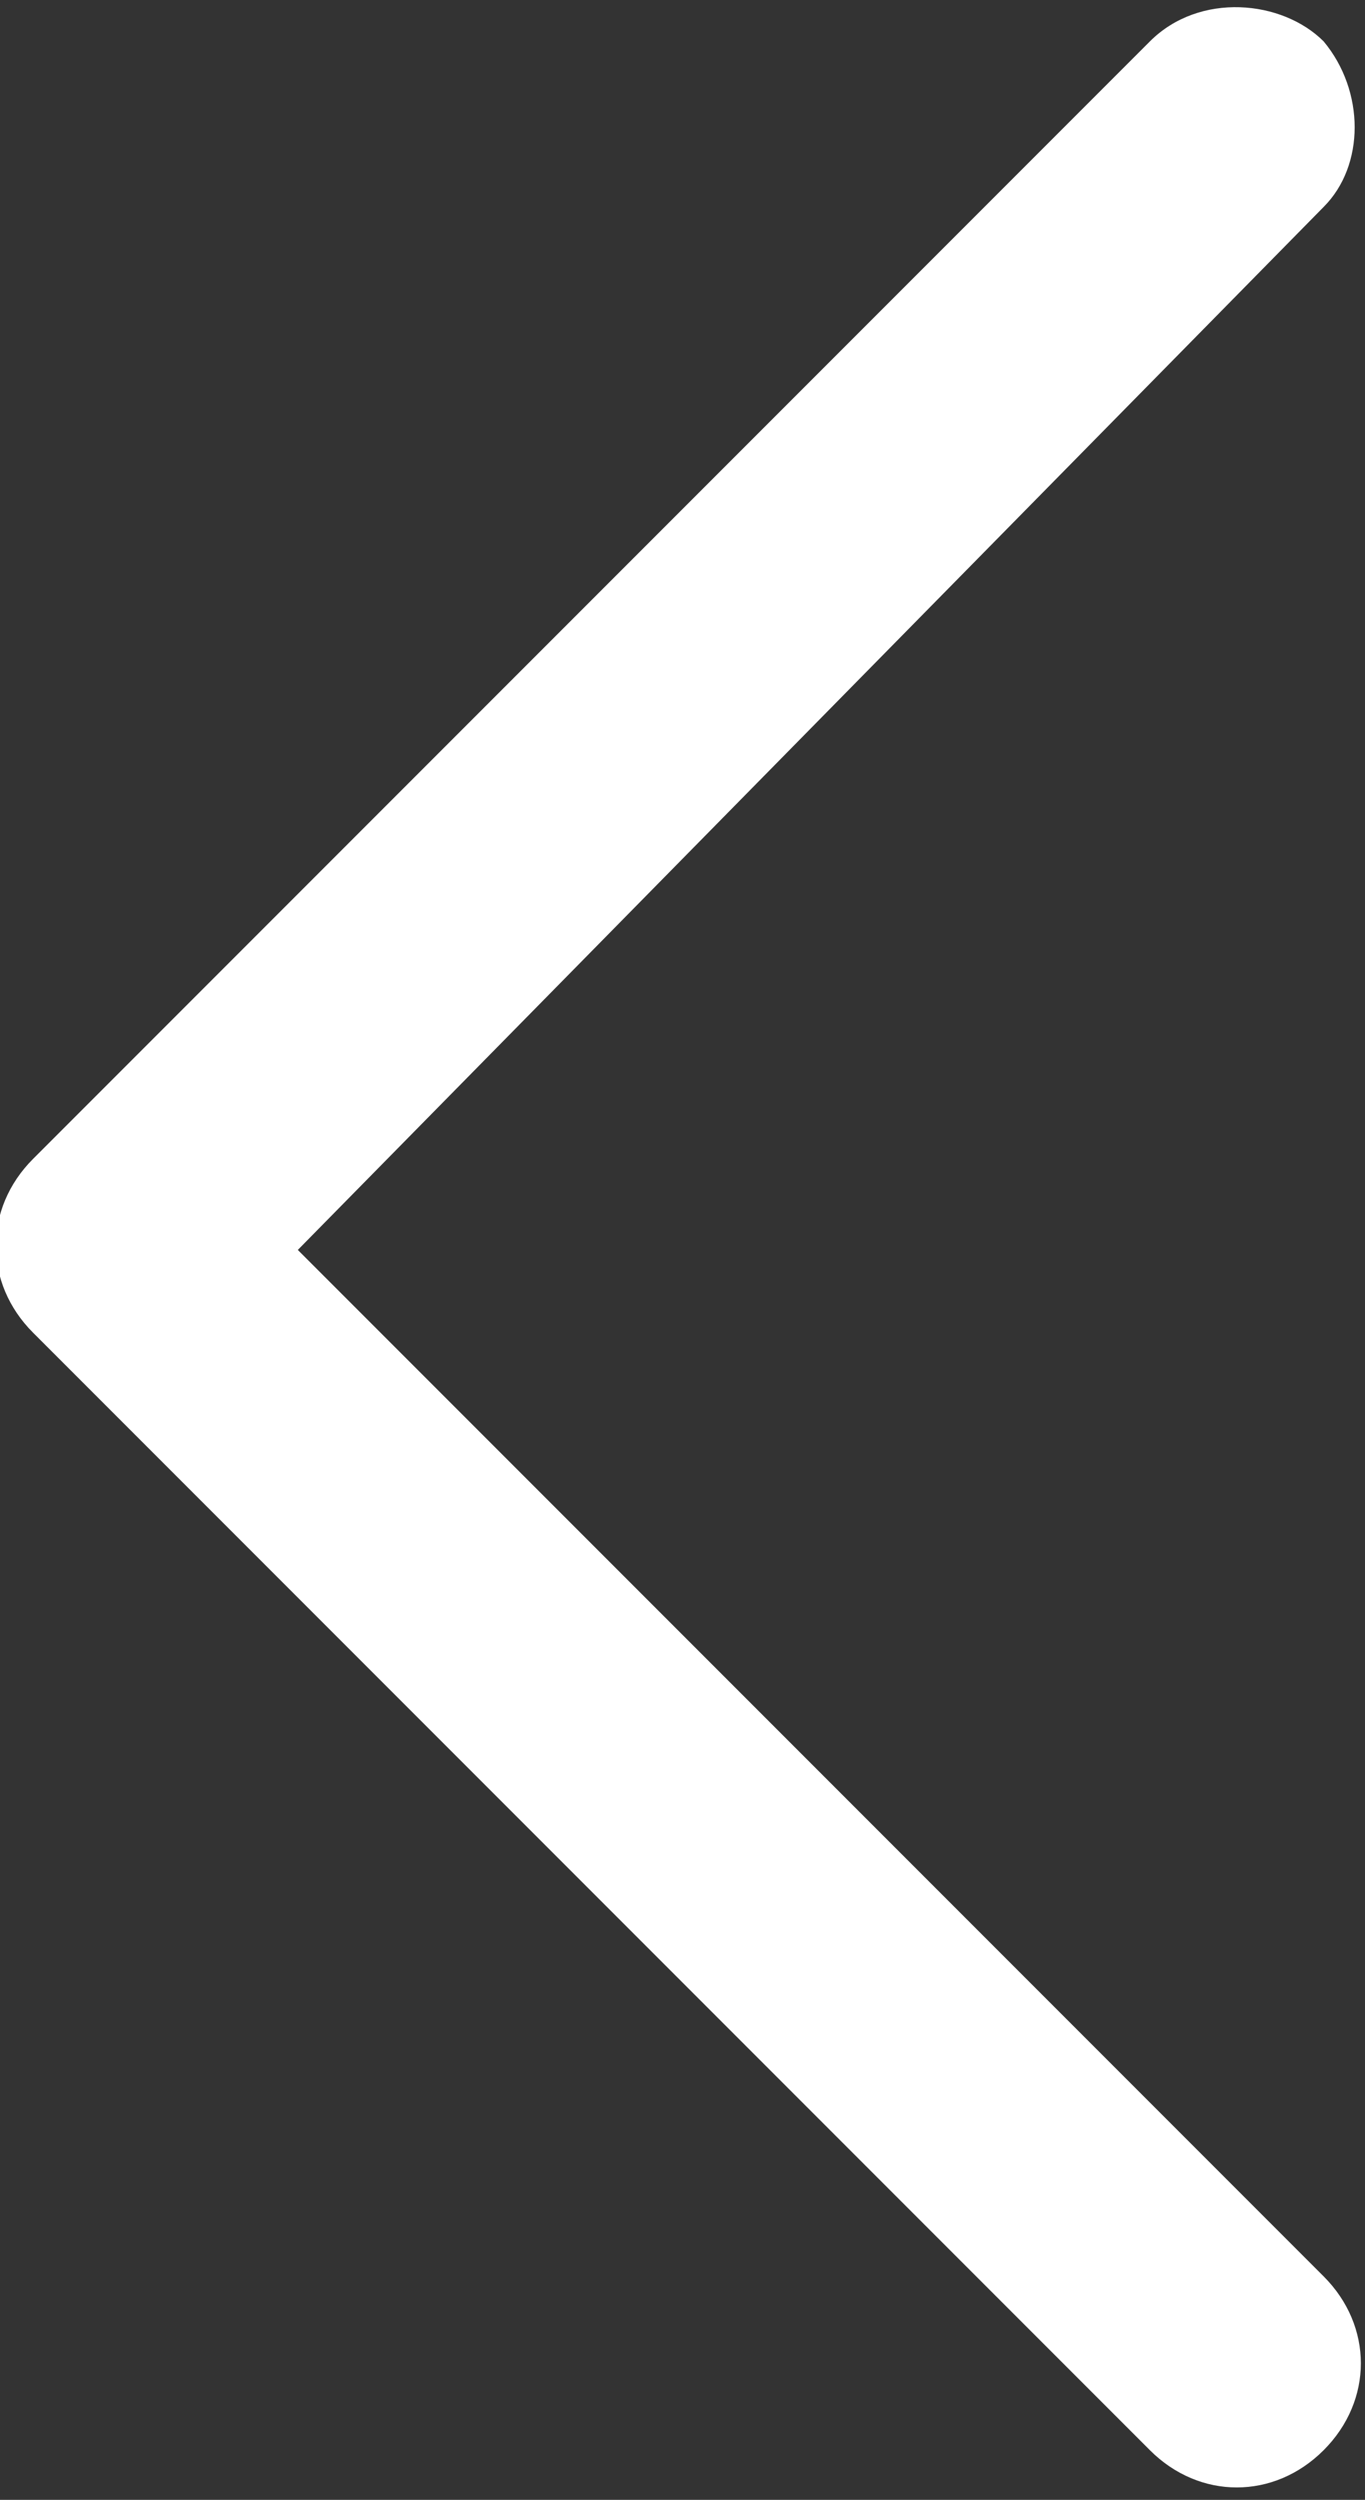 <?xml version="1.0" encoding="UTF-8"?>
<svg id="Capa_1" xmlns="http://www.w3.org/2000/svg" version="1.1" viewBox="0 0 16.5 30.2">
  <rect x="0" y="0" width="16.5" height="30.2" fill="#333333" stroke="none"/>
  <!-- Generator: Adobe Illustrator 29.1.0, SVG Export Plug-In . SVG Version: 2.1.0 Build 142)  -->
  <defs>
    <style>
      .st0 {
        fill: none;
      }

      .st1 {
        fill: #fff;
      }
    </style>
  </defs>
  <rect class="st0" y="0" width="48" height="48"/>
  <path class="st1" d="M.4,14L13.9.5c.6-.6,1.6-.5,2.1,0,.5.6.5,1.5,0,2L3.6,15.1l12.4,12.4c.6.6.6,1.5,0,2.1,0,0,0,0,0,0-.6.6-1.5.6-2.1,0L.4,16.1c-.6-.6-.6-1.5,0-2.1Z"/>
</svg>